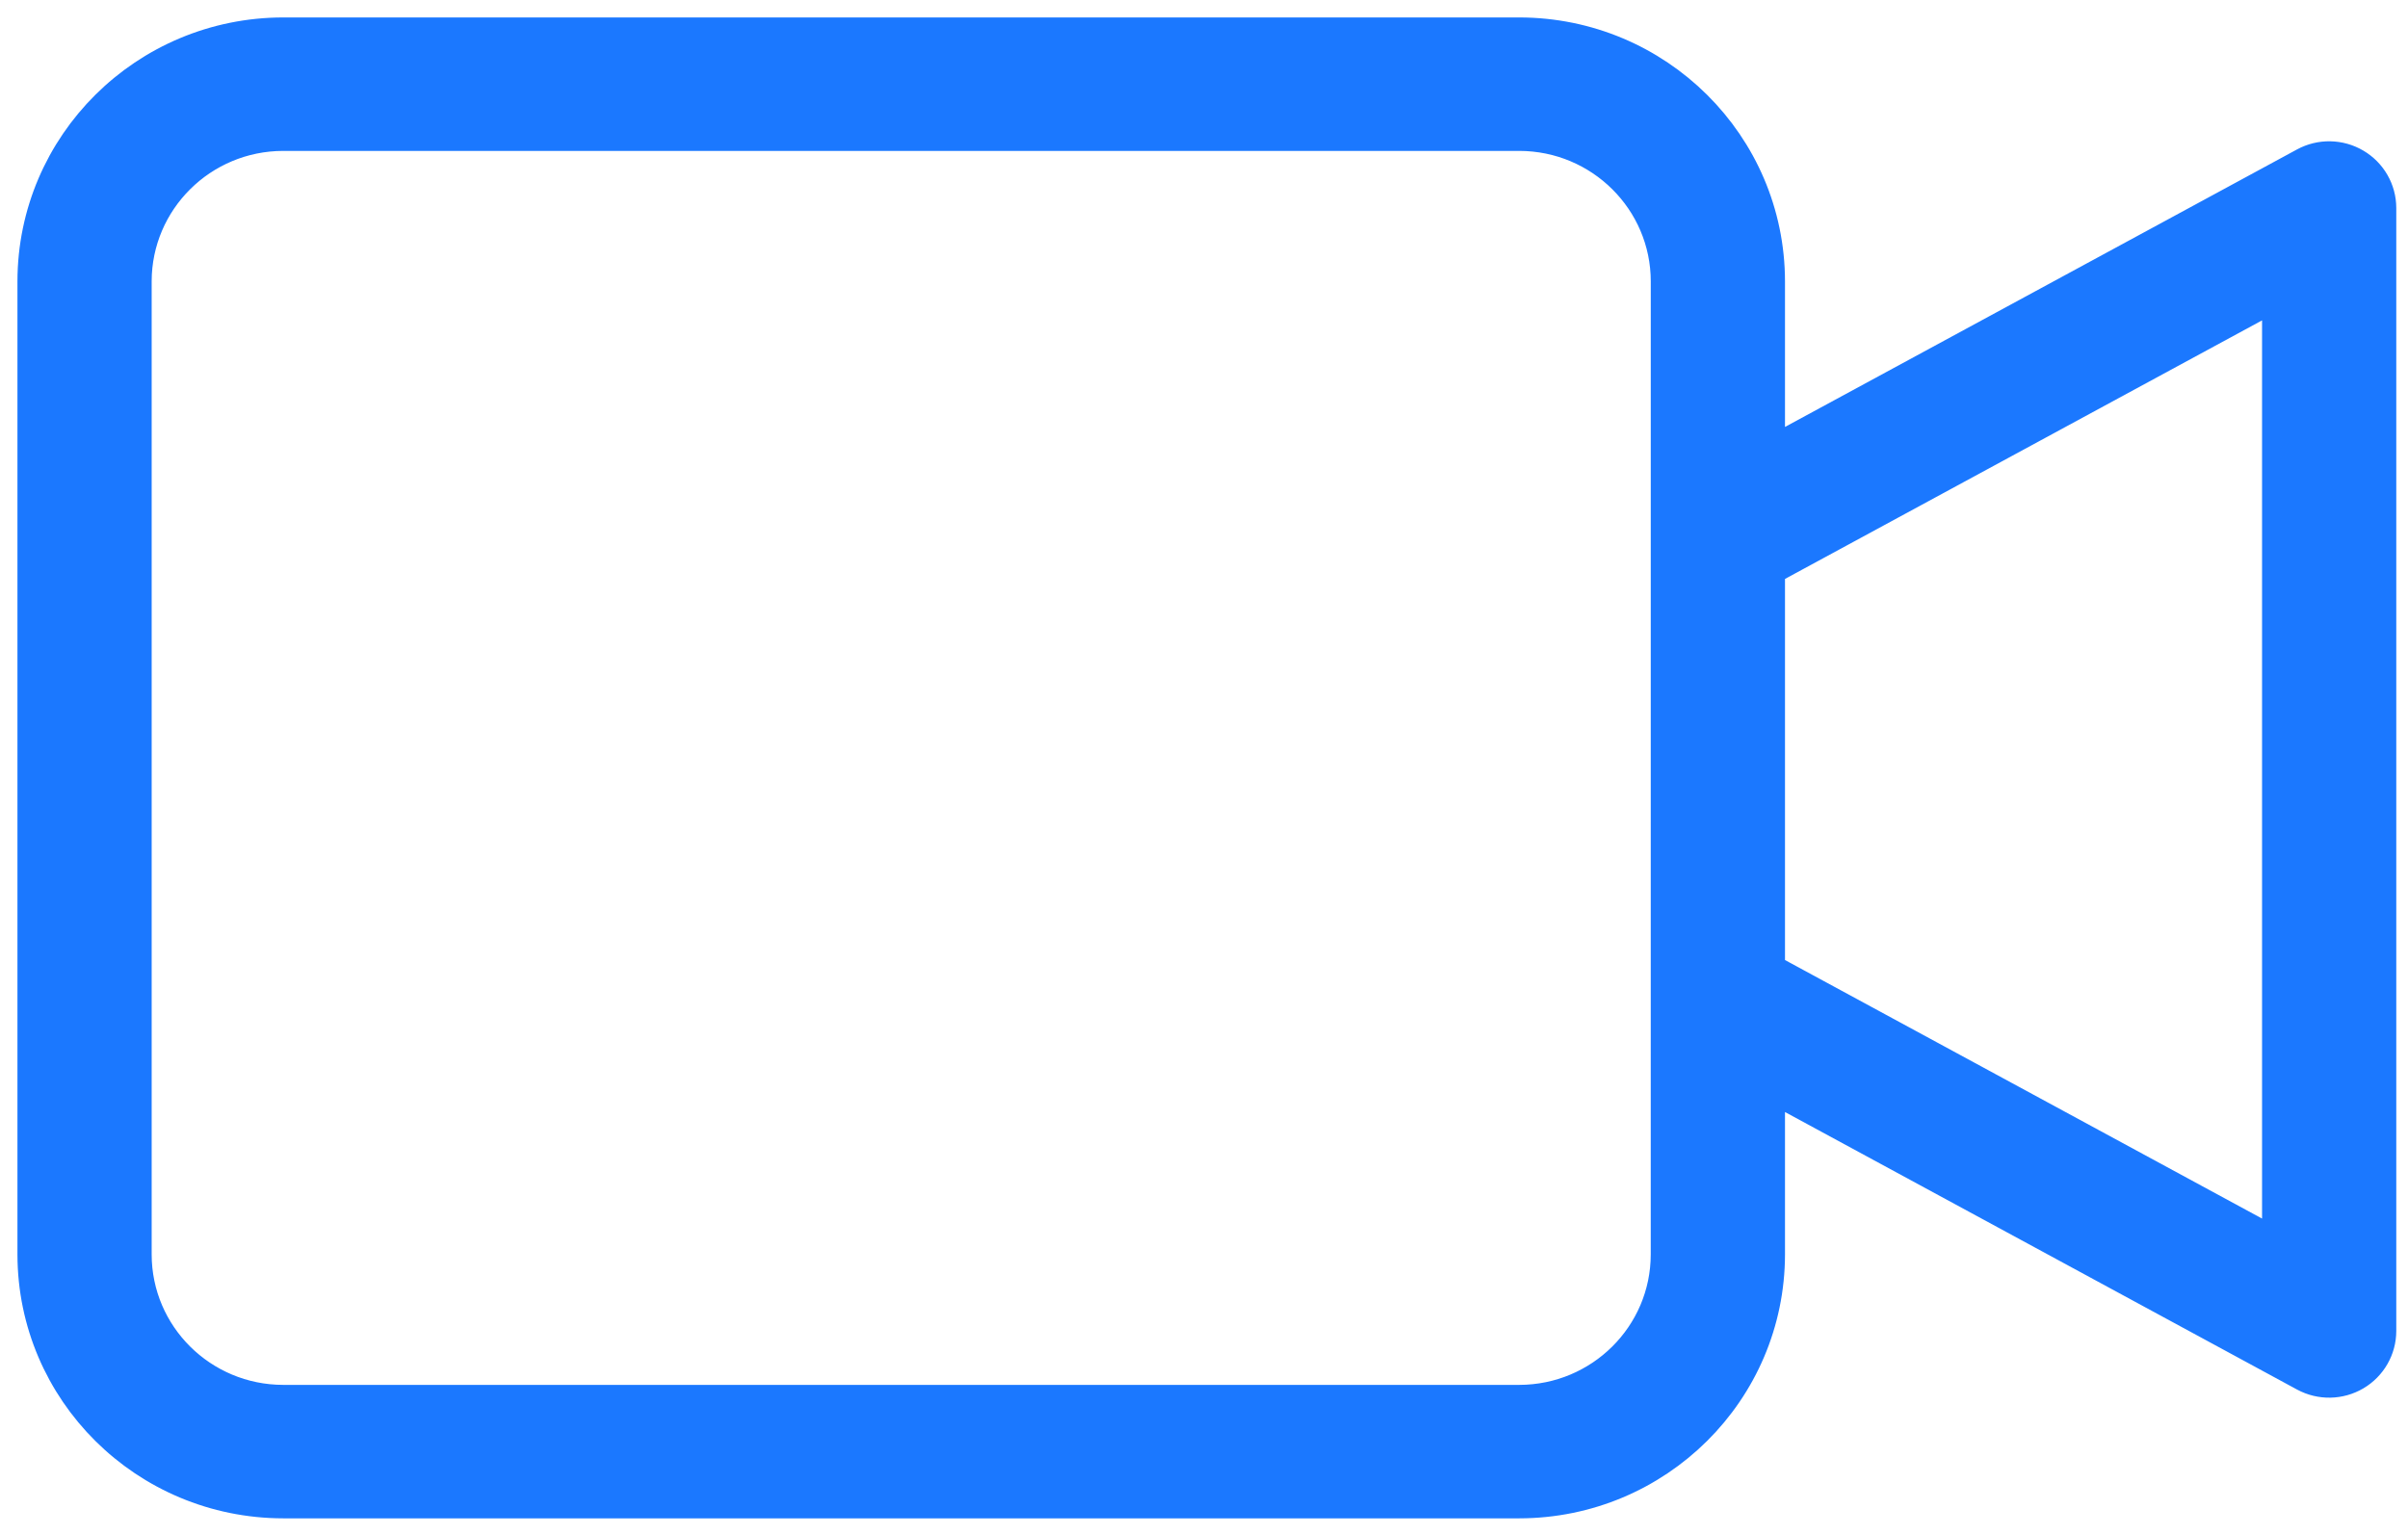 <?xml version="1.0" encoding="UTF-8"?>
<svg width="69px" height="44px" viewBox="0 0 69 44" version="1.1" xmlns="http://www.w3.org/2000/svg" xmlns:xlink="http://www.w3.org/1999/xlink">
    <title>Shape</title>
    <g id="New-Home" stroke="none" stroke-width="1" fill="none" fill-rule="evenodd">
        <g id="Home_NewVersion" transform="translate(-360, -3590)" fill="#1B78FF" fill-rule="nonzero" stroke="#1B78FF">
            <g id="Group-3" transform="translate(47, 3558)">
                <g id="Group-3-Copy-4" transform="translate(238, 0)">
                    <path d="M142.467,36.748 C142.035,36.493 141.5,36.483 141.059,36.722 L125.648,45.076 L125.648,40.064 C125.644,36.164 122.461,33.004 118.534,33 L83.115,33 C79.187,33.004 76.004,36.164 76,40.064 L76,67.953 C76.004,71.853 79.187,75.012 83.115,75.017 L118.534,75.017 C122.461,75.012 125.644,71.853 125.648,67.953 L125.648,63.032 L141.059,71.386 C141.5,71.625 142.035,71.615 142.467,71.361 C142.9,71.106 143.164,70.644 143.164,70.146 L143.164,37.962 C143.164,37.463 142.899,37.002 142.467,36.748 Z M122.801,67.954 C122.799,70.294 120.889,72.189 118.532,72.192 L83.115,72.192 C80.758,72.189 78.849,70.294 78.846,67.954 L78.846,40.064 C78.849,37.724 80.758,35.828 83.115,35.825 L118.534,35.825 C120.89,35.828 122.8,37.724 122.802,40.064 L122.801,67.954 Z M140.318,67.765 L125.648,59.813 L125.648,48.295 L140.318,40.343 L140.318,67.765 Z" id="Shape"></path>
                </g>
            </g>
        </g>
    </g>
</svg>